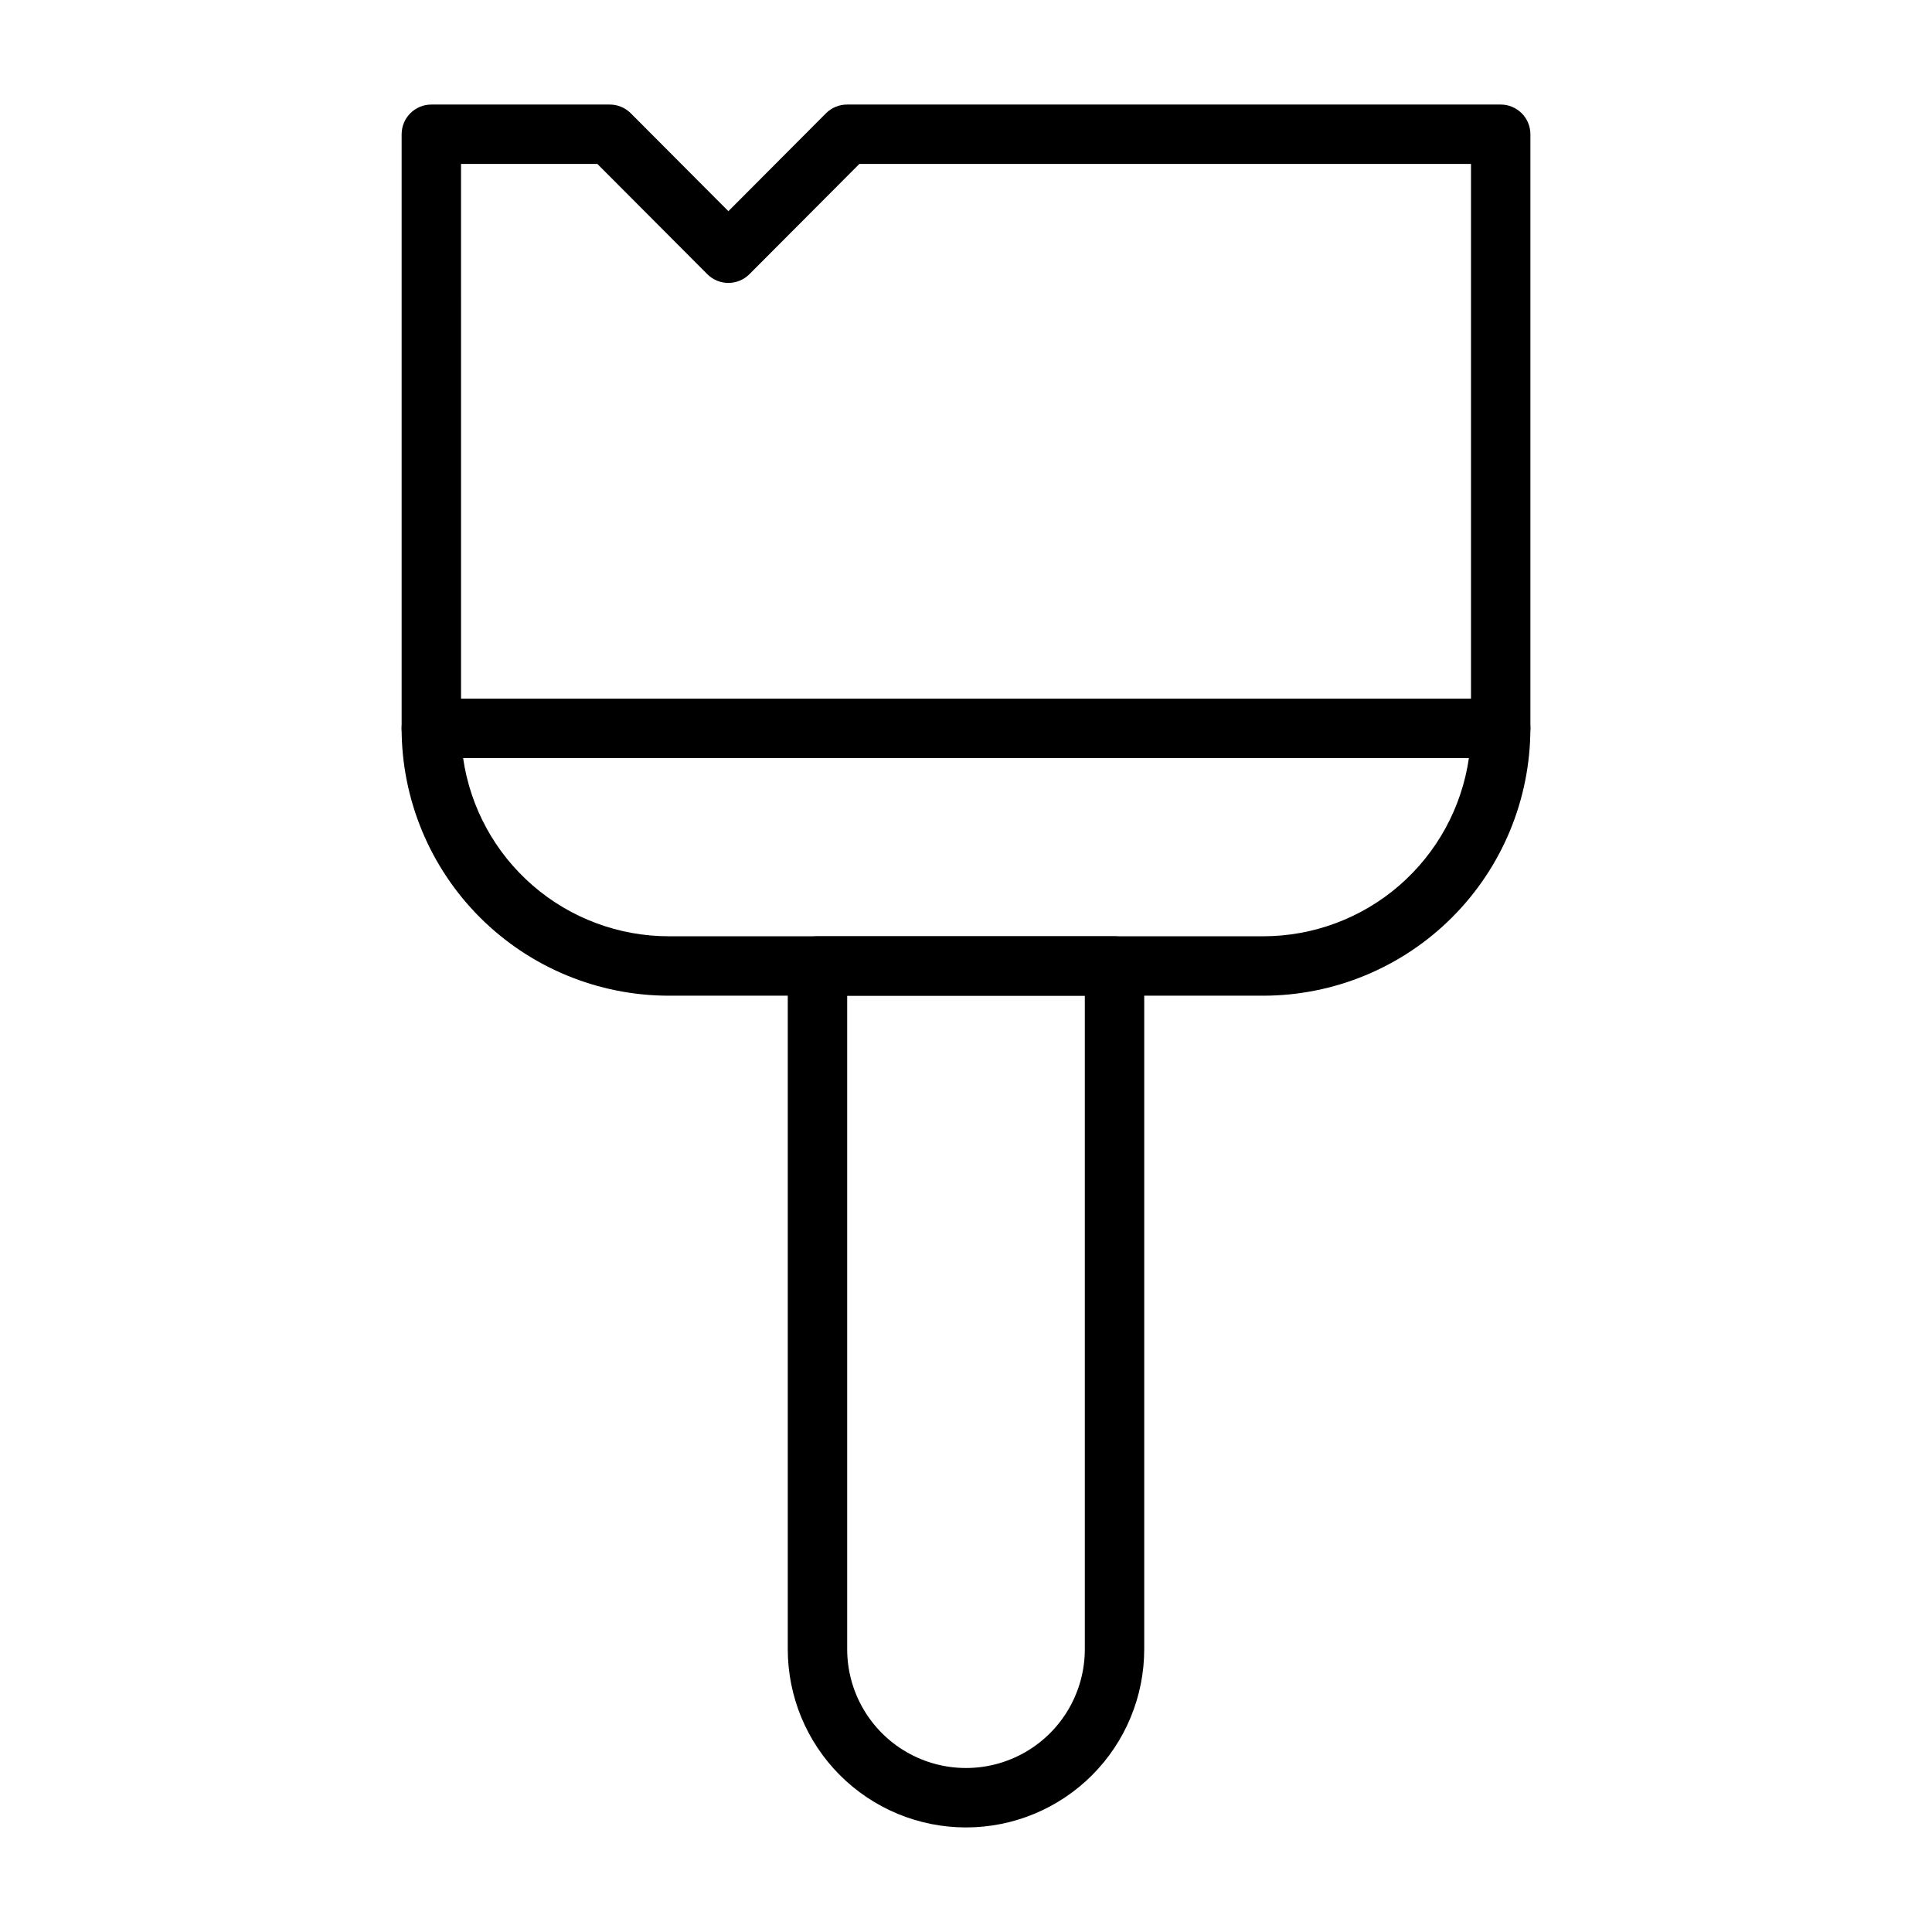 <?xml version="1.0" encoding="UTF-8"?>
<!-- Uploaded to: SVG Repo, www.svgrepo.com, Generator: SVG Repo Mixer Tools -->
<svg fill="#000000" width="800px" height="800px" version="1.1" viewBox="144 144 512 512" xmlns="http://www.w3.org/2000/svg">
 <g>
  <path d="m400 628.29c-12.527 0-24.543-4.977-33.398-13.836-8.859-8.859-13.836-20.871-13.836-33.398v-181.05c0-4.348 3.523-7.875 7.871-7.875h78.723c2.086 0 4.09 0.832 5.566 2.309 1.477 1.477 2.305 3.477 2.305 5.566v181.05c0 12.527-4.977 24.539-13.832 33.398-8.859 8.859-20.875 13.836-33.398 13.836zm-31.488-220.42v173.18c0 11.25 6 21.645 15.742 27.27 9.742 5.625 21.746 5.625 31.488 0 9.742-5.625 15.746-16.02 15.746-27.27v-173.18z"/>
  <path d="m478.72 407.87h-157.44c-18.789 0-36.809-7.465-50.098-20.75-13.285-13.289-20.75-31.309-20.75-50.098 0-4.348 3.523-7.875 7.871-7.875h283.39c2.086 0 4.09 0.832 5.566 2.309 1.477 1.477 2.305 3.477 2.305 5.566 0 18.789-7.465 36.809-20.75 50.098-13.285 13.285-31.309 20.75-50.098 20.75zm-211.99-62.977c1.891 13.117 8.449 25.113 18.469 33.789 10.02 8.672 22.828 13.445 36.082 13.441h157.44c13.254 0.004 26.062-4.769 36.082-13.441 10.02-8.676 16.578-20.672 18.473-33.789z"/>
  <path d="m541.7 344.89h-283.39c-4.348 0-7.871-3.523-7.871-7.871v-157.44c0-4.348 3.523-7.871 7.871-7.871h47.234c2.09-0.012 4.102 0.809 5.59 2.281l25.898 25.977 25.898-25.977c1.484-1.473 3.496-2.293 5.59-2.281h173.18c2.086 0 4.09 0.828 5.566 2.305 1.477 1.477 2.305 3.477 2.305 5.566v157.44c0 2.086-0.828 4.09-2.305 5.566-1.477 1.477-3.481 2.305-5.566 2.305zm-275.52-15.746h267.65v-141.7h-162.09l-29.125 29.207c-1.48 1.488-3.492 2.328-5.59 2.328-2.102 0-4.113-0.84-5.59-2.328l-29.125-29.207h-36.133z"/>
 </g>
</svg>